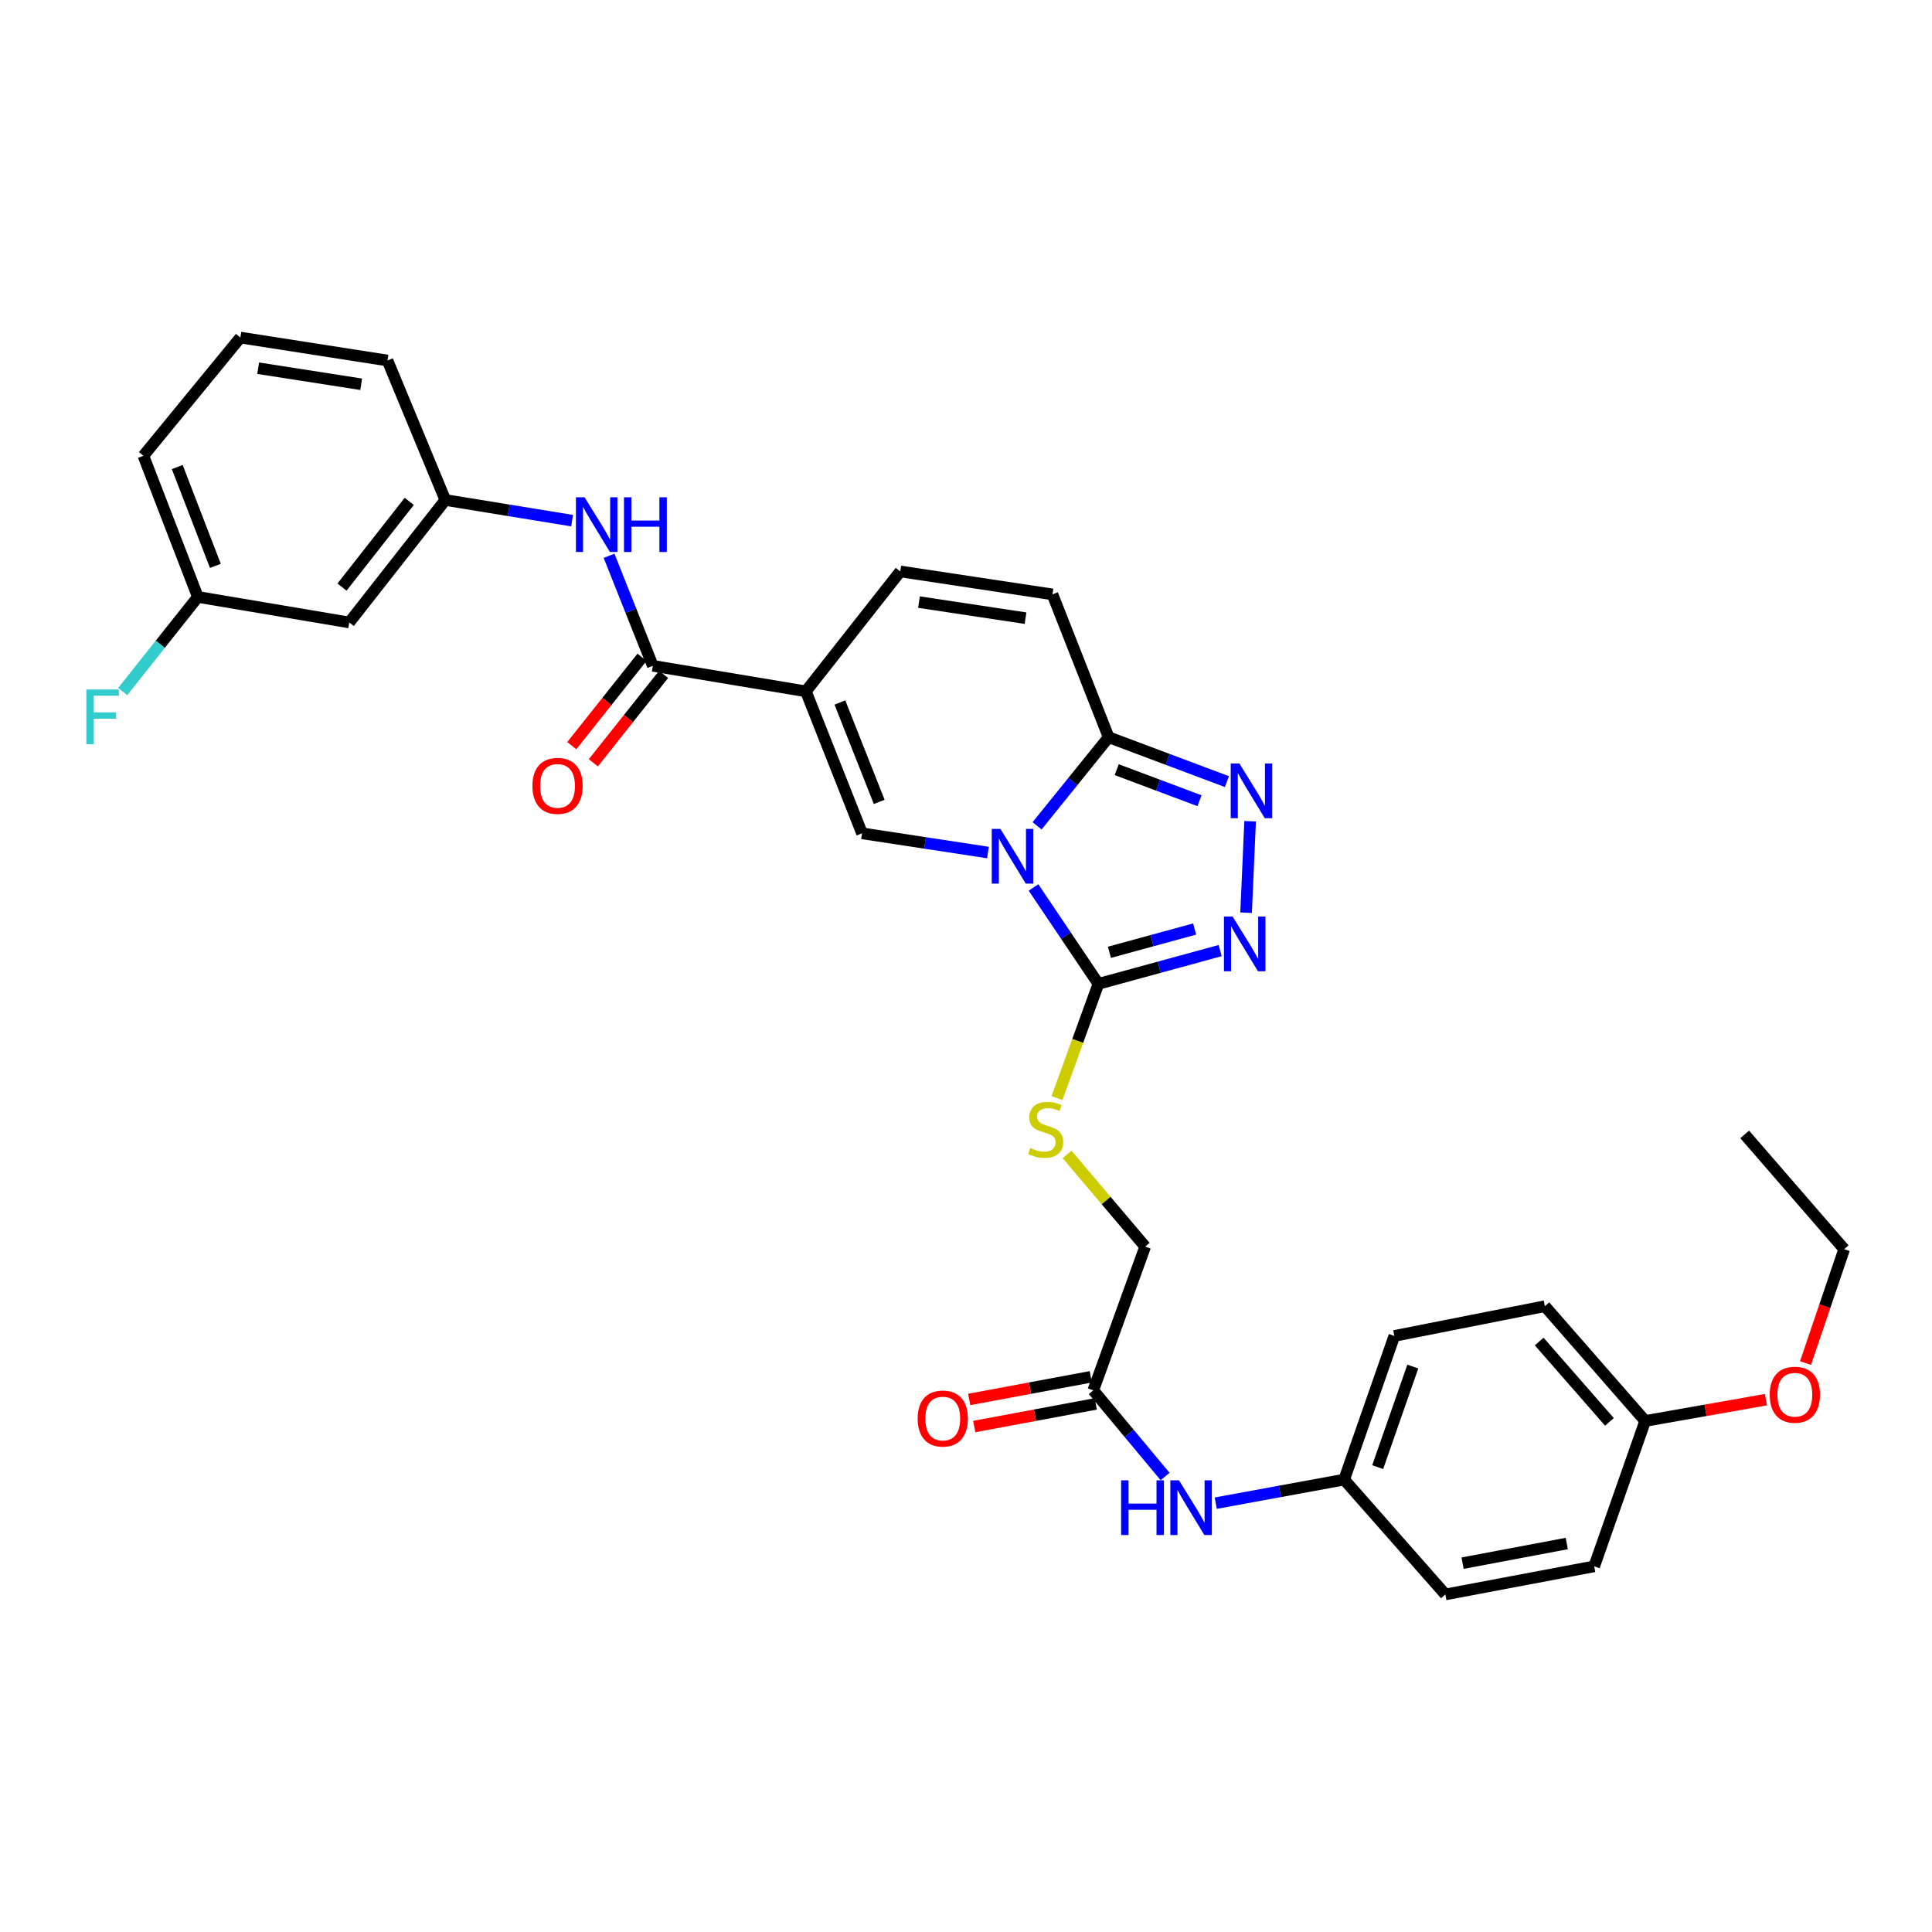 <?xml version='1.0' encoding='iso-8859-1'?>
<svg version='1.1' baseProfile='full'
              xmlns='http://www.w3.org/2000/svg'
                      xmlns:rdkit='http://www.rdkit.org/xml'
                      xmlns:xlink='http://www.w3.org/1999/xlink'
                  xml:space='preserve'
width='1000px' height='1000px' viewBox='0 0 1000 1000'>
<!-- END OF HEADER -->
<rect style='opacity:1.0;fill:#FFFFFF;stroke:none' width='1000' height='1000' x='0' y='0'> </rect>
<path class='bond-1' d='M 534.945,459.358 L 551.74,484.298' style='fill:none;fill-rule:evenodd;stroke:#0000FF;stroke-width:6px;stroke-linecap:butt;stroke-linejoin:miter;stroke-opacity:1' />
<path class='bond-1' d='M 551.74,484.298 L 568.535,509.238' style='fill:none;fill-rule:evenodd;stroke:#000000;stroke-width:6px;stroke-linecap:butt;stroke-linejoin:miter;stroke-opacity:1' />
<path class='bond-2' d='M 511.36,441.269 L 478.774,436.297' style='fill:none;fill-rule:evenodd;stroke:#0000FF;stroke-width:6px;stroke-linecap:butt;stroke-linejoin:miter;stroke-opacity:1' />
<path class='bond-2' d='M 478.774,436.297 L 446.188,431.326' style='fill:none;fill-rule:evenodd;stroke:#000000;stroke-width:6px;stroke-linecap:butt;stroke-linejoin:miter;stroke-opacity:1' />
<path class='bond-3' d='M 536.789,427.457 L 555.31,404.522' style='fill:none;fill-rule:evenodd;stroke:#0000FF;stroke-width:6px;stroke-linecap:butt;stroke-linejoin:miter;stroke-opacity:1' />
<path class='bond-3' d='M 555.31,404.522 L 573.831,381.587' style='fill:none;fill-rule:evenodd;stroke:#000000;stroke-width:6px;stroke-linecap:butt;stroke-linejoin:miter;stroke-opacity:1' />
<path class='bond-0' d='M 417.119,357.83 L 446.188,431.326' style='fill:none;fill-rule:evenodd;stroke:#000000;stroke-width:6px;stroke-linecap:butt;stroke-linejoin:miter;stroke-opacity:1' />
<path class='bond-0' d='M 434.73,363.613 L 455.078,415.06' style='fill:none;fill-rule:evenodd;stroke:#000000;stroke-width:6px;stroke-linecap:butt;stroke-linejoin:miter;stroke-opacity:1' />
<path class='bond-6' d='M 417.119,357.83 L 337.892,344.633' style='fill:none;fill-rule:evenodd;stroke:#000000;stroke-width:6px;stroke-linecap:butt;stroke-linejoin:miter;stroke-opacity:1' />
<path class='bond-33' d='M 417.119,357.83 L 465.979,295.774' style='fill:none;fill-rule:evenodd;stroke:#000000;stroke-width:6px;stroke-linecap:butt;stroke-linejoin:miter;stroke-opacity:1' />
<path class='bond-4' d='M 568.535,509.238 L 600.044,500.631' style='fill:none;fill-rule:evenodd;stroke:#000000;stroke-width:6px;stroke-linecap:butt;stroke-linejoin:miter;stroke-opacity:1' />
<path class='bond-4' d='M 600.044,500.631 L 631.553,492.023' style='fill:none;fill-rule:evenodd;stroke:#0000FF;stroke-width:6px;stroke-linecap:butt;stroke-linejoin:miter;stroke-opacity:1' />
<path class='bond-4' d='M 574.233,492.91 L 596.289,486.885' style='fill:none;fill-rule:evenodd;stroke:#000000;stroke-width:6px;stroke-linecap:butt;stroke-linejoin:miter;stroke-opacity:1' />
<path class='bond-4' d='M 596.289,486.885 L 618.345,480.86' style='fill:none;fill-rule:evenodd;stroke:#0000FF;stroke-width:6px;stroke-linecap:butt;stroke-linejoin:miter;stroke-opacity:1' />
<path class='bond-10' d='M 568.535,509.238 L 557.814,538.804' style='fill:none;fill-rule:evenodd;stroke:#000000;stroke-width:6px;stroke-linecap:butt;stroke-linejoin:miter;stroke-opacity:1' />
<path class='bond-10' d='M 557.814,538.804 L 547.093,568.37' style='fill:none;fill-rule:evenodd;stroke:#CCCC00;stroke-width:6px;stroke-linecap:butt;stroke-linejoin:miter;stroke-opacity:1' />
<path class='bond-5' d='M 573.831,381.587 L 604.44,393.075' style='fill:none;fill-rule:evenodd;stroke:#000000;stroke-width:6px;stroke-linecap:butt;stroke-linejoin:miter;stroke-opacity:1' />
<path class='bond-5' d='M 604.44,393.075 L 635.048,404.562' style='fill:none;fill-rule:evenodd;stroke:#0000FF;stroke-width:6px;stroke-linecap:butt;stroke-linejoin:miter;stroke-opacity:1' />
<path class='bond-5' d='M 578.007,398.374 L 599.433,406.415' style='fill:none;fill-rule:evenodd;stroke:#000000;stroke-width:6px;stroke-linecap:butt;stroke-linejoin:miter;stroke-opacity:1' />
<path class='bond-5' d='M 599.433,406.415 L 620.859,414.457' style='fill:none;fill-rule:evenodd;stroke:#0000FF;stroke-width:6px;stroke-linecap:butt;stroke-linejoin:miter;stroke-opacity:1' />
<path class='bond-8' d='M 573.831,381.587 L 544.755,307.656' style='fill:none;fill-rule:evenodd;stroke:#000000;stroke-width:6px;stroke-linecap:butt;stroke-linejoin:miter;stroke-opacity:1' />
<path class='bond-32' d='M 644.97,472.411 L 647.066,425.072' style='fill:none;fill-rule:evenodd;stroke:#0000FF;stroke-width:6px;stroke-linecap:butt;stroke-linejoin:miter;stroke-opacity:1' />
<path class='bond-9' d='M 337.892,344.633 L 326.571,316.158' style='fill:none;fill-rule:evenodd;stroke:#000000;stroke-width:6px;stroke-linecap:butt;stroke-linejoin:miter;stroke-opacity:1' />
<path class='bond-9' d='M 326.571,316.158 L 315.25,287.683' style='fill:none;fill-rule:evenodd;stroke:#0000FF;stroke-width:6px;stroke-linecap:butt;stroke-linejoin:miter;stroke-opacity:1' />
<path class='bond-14' d='M 332.314,340.201 L 314.135,363.078' style='fill:none;fill-rule:evenodd;stroke:#000000;stroke-width:6px;stroke-linecap:butt;stroke-linejoin:miter;stroke-opacity:1' />
<path class='bond-14' d='M 314.135,363.078 L 295.956,385.956' style='fill:none;fill-rule:evenodd;stroke:#FF0000;stroke-width:6px;stroke-linecap:butt;stroke-linejoin:miter;stroke-opacity:1' />
<path class='bond-14' d='M 343.47,349.066 L 325.291,371.943' style='fill:none;fill-rule:evenodd;stroke:#000000;stroke-width:6px;stroke-linecap:butt;stroke-linejoin:miter;stroke-opacity:1' />
<path class='bond-14' d='M 325.291,371.943 L 307.113,394.821' style='fill:none;fill-rule:evenodd;stroke:#FF0000;stroke-width:6px;stroke-linecap:butt;stroke-linejoin:miter;stroke-opacity:1' />
<path class='bond-7' d='M 465.979,295.774 L 544.755,307.656' style='fill:none;fill-rule:evenodd;stroke:#000000;stroke-width:6px;stroke-linecap:butt;stroke-linejoin:miter;stroke-opacity:1' />
<path class='bond-7' d='M 475.67,311.646 L 530.813,319.964' style='fill:none;fill-rule:evenodd;stroke:#000000;stroke-width:6px;stroke-linecap:butt;stroke-linejoin:miter;stroke-opacity:1' />
<path class='bond-13' d='M 296.115,269.485 L 263.307,264.14' style='fill:none;fill-rule:evenodd;stroke:#0000FF;stroke-width:6px;stroke-linecap:butt;stroke-linejoin:miter;stroke-opacity:1' />
<path class='bond-13' d='M 263.307,264.14 L 230.499,258.796' style='fill:none;fill-rule:evenodd;stroke:#000000;stroke-width:6px;stroke-linecap:butt;stroke-linejoin:miter;stroke-opacity:1' />
<path class='bond-17' d='M 552.319,597.552 L 572.531,621.397' style='fill:none;fill-rule:evenodd;stroke:#CCCC00;stroke-width:6px;stroke-linecap:butt;stroke-linejoin:miter;stroke-opacity:1' />
<path class='bond-17' d='M 572.531,621.397 L 592.744,645.242' style='fill:none;fill-rule:evenodd;stroke:#000000;stroke-width:6px;stroke-linecap:butt;stroke-linejoin:miter;stroke-opacity:1' />
<path class='bond-11' d='M 565.883,719.64 L 592.744,645.242' style='fill:none;fill-rule:evenodd;stroke:#000000;stroke-width:6px;stroke-linecap:butt;stroke-linejoin:miter;stroke-opacity:1' />
<path class='bond-12' d='M 565.883,719.64 L 584.471,741.939' style='fill:none;fill-rule:evenodd;stroke:#000000;stroke-width:6px;stroke-linecap:butt;stroke-linejoin:miter;stroke-opacity:1' />
<path class='bond-12' d='M 584.471,741.939 L 603.058,764.237' style='fill:none;fill-rule:evenodd;stroke:#0000FF;stroke-width:6px;stroke-linecap:butt;stroke-linejoin:miter;stroke-opacity:1' />
<path class='bond-16' d='M 564.578,712.636 L 533.116,718.499' style='fill:none;fill-rule:evenodd;stroke:#000000;stroke-width:6px;stroke-linecap:butt;stroke-linejoin:miter;stroke-opacity:1' />
<path class='bond-16' d='M 533.116,718.499 L 501.654,724.362' style='fill:none;fill-rule:evenodd;stroke:#FF0000;stroke-width:6px;stroke-linecap:butt;stroke-linejoin:miter;stroke-opacity:1' />
<path class='bond-16' d='M 567.189,726.644 L 535.727,732.507' style='fill:none;fill-rule:evenodd;stroke:#000000;stroke-width:6px;stroke-linecap:butt;stroke-linejoin:miter;stroke-opacity:1' />
<path class='bond-16' d='M 535.727,732.507 L 504.265,738.37' style='fill:none;fill-rule:evenodd;stroke:#FF0000;stroke-width:6px;stroke-linecap:butt;stroke-linejoin:miter;stroke-opacity:1' />
<path class='bond-18' d='M 629.263,778.035 L 662.503,771.937' style='fill:none;fill-rule:evenodd;stroke:#0000FF;stroke-width:6px;stroke-linecap:butt;stroke-linejoin:miter;stroke-opacity:1' />
<path class='bond-18' d='M 662.503,771.937 L 695.744,765.84' style='fill:none;fill-rule:evenodd;stroke:#000000;stroke-width:6px;stroke-linecap:butt;stroke-linejoin:miter;stroke-opacity:1' />
<path class='bond-15' d='M 230.499,258.796 L 180.776,322.183' style='fill:none;fill-rule:evenodd;stroke:#000000;stroke-width:6px;stroke-linecap:butt;stroke-linejoin:miter;stroke-opacity:1' />
<path class='bond-15' d='M 211.829,259.509 L 177.023,303.88' style='fill:none;fill-rule:evenodd;stroke:#000000;stroke-width:6px;stroke-linecap:butt;stroke-linejoin:miter;stroke-opacity:1' />
<path class='bond-28' d='M 230.499,258.796 L 200.567,186.599' style='fill:none;fill-rule:evenodd;stroke:#000000;stroke-width:6px;stroke-linecap:butt;stroke-linejoin:miter;stroke-opacity:1' />
<path class='bond-19' d='M 180.776,322.183 L 102.412,308.978' style='fill:none;fill-rule:evenodd;stroke:#000000;stroke-width:6px;stroke-linecap:butt;stroke-linejoin:miter;stroke-opacity:1' />
<path class='bond-22' d='M 695.744,765.84 L 748.118,825.276' style='fill:none;fill-rule:evenodd;stroke:#000000;stroke-width:6px;stroke-linecap:butt;stroke-linejoin:miter;stroke-opacity:1' />
<path class='bond-23' d='M 695.744,765.84 L 721.709,691.473' style='fill:none;fill-rule:evenodd;stroke:#000000;stroke-width:6px;stroke-linecap:butt;stroke-linejoin:miter;stroke-opacity:1' />
<path class='bond-23' d='M 713.091,759.382 L 731.267,707.325' style='fill:none;fill-rule:evenodd;stroke:#000000;stroke-width:6px;stroke-linecap:butt;stroke-linejoin:miter;stroke-opacity:1' />
<path class='bond-21' d='M 102.412,308.978 L 82.961,333.463' style='fill:none;fill-rule:evenodd;stroke:#000000;stroke-width:6px;stroke-linecap:butt;stroke-linejoin:miter;stroke-opacity:1' />
<path class='bond-21' d='M 82.961,333.463 L 63.51,357.948' style='fill:none;fill-rule:evenodd;stroke:#33CCCC;stroke-width:6px;stroke-linecap:butt;stroke-linejoin:miter;stroke-opacity:1' />
<path class='bond-34' d='M 102.412,308.978 L 74.222,235.91' style='fill:none;fill-rule:evenodd;stroke:#000000;stroke-width:6px;stroke-linecap:butt;stroke-linejoin:miter;stroke-opacity:1' />
<path class='bond-34' d='M 111.478,292.889 L 91.744,241.741' style='fill:none;fill-rule:evenodd;stroke:#000000;stroke-width:6px;stroke-linecap:butt;stroke-linejoin:miter;stroke-opacity:1' />
<path class='bond-20' d='M 851.553,735.488 L 799.622,676.076' style='fill:none;fill-rule:evenodd;stroke:#000000;stroke-width:6px;stroke-linecap:butt;stroke-linejoin:miter;stroke-opacity:1' />
<path class='bond-20' d='M 833.035,735.954 L 796.683,694.365' style='fill:none;fill-rule:evenodd;stroke:#000000;stroke-width:6px;stroke-linecap:butt;stroke-linejoin:miter;stroke-opacity:1' />
<path class='bond-26' d='M 851.553,735.488 L 882.797,729.976' style='fill:none;fill-rule:evenodd;stroke:#000000;stroke-width:6px;stroke-linecap:butt;stroke-linejoin:miter;stroke-opacity:1' />
<path class='bond-26' d='M 882.797,729.976 L 914.041,724.465' style='fill:none;fill-rule:evenodd;stroke:#FF0000;stroke-width:6px;stroke-linecap:butt;stroke-linejoin:miter;stroke-opacity:1' />
<path class='bond-35' d='M 851.553,735.488 L 825.16,810.741' style='fill:none;fill-rule:evenodd;stroke:#000000;stroke-width:6px;stroke-linecap:butt;stroke-linejoin:miter;stroke-opacity:1' />
<path class='bond-25' d='M 748.118,825.276 L 825.16,810.741' style='fill:none;fill-rule:evenodd;stroke:#000000;stroke-width:6px;stroke-linecap:butt;stroke-linejoin:miter;stroke-opacity:1' />
<path class='bond-25' d='M 757.033,809.093 L 810.962,798.919' style='fill:none;fill-rule:evenodd;stroke:#000000;stroke-width:6px;stroke-linecap:butt;stroke-linejoin:miter;stroke-opacity:1' />
<path class='bond-24' d='M 721.709,691.473 L 799.622,676.076' style='fill:none;fill-rule:evenodd;stroke:#000000;stroke-width:6px;stroke-linecap:butt;stroke-linejoin:miter;stroke-opacity:1' />
<path class='bond-30' d='M 934.541,705.518 L 944.543,676.041' style='fill:none;fill-rule:evenodd;stroke:#FF0000;stroke-width:6px;stroke-linecap:butt;stroke-linejoin:miter;stroke-opacity:1' />
<path class='bond-30' d='M 944.543,676.041 L 954.545,646.564' style='fill:none;fill-rule:evenodd;stroke:#000000;stroke-width:6px;stroke-linecap:butt;stroke-linejoin:miter;stroke-opacity:1' />
<path class='bond-27' d='M 124.411,174.724 L 200.567,186.599' style='fill:none;fill-rule:evenodd;stroke:#000000;stroke-width:6px;stroke-linecap:butt;stroke-linejoin:miter;stroke-opacity:1' />
<path class='bond-27' d='M 133.639,190.585 L 186.948,198.897' style='fill:none;fill-rule:evenodd;stroke:#000000;stroke-width:6px;stroke-linecap:butt;stroke-linejoin:miter;stroke-opacity:1' />
<path class='bond-29' d='M 124.411,174.724 L 74.222,235.91' style='fill:none;fill-rule:evenodd;stroke:#000000;stroke-width:6px;stroke-linecap:butt;stroke-linejoin:miter;stroke-opacity:1' />
<path class='bond-31' d='M 954.545,646.564 L 903.049,587.159' style='fill:none;fill-rule:evenodd;stroke:#000000;stroke-width:6px;stroke-linecap:butt;stroke-linejoin:miter;stroke-opacity:1' />
<path  class='atom-0' d='M 517.809 429.048
L 527.089 444.048
Q 528.009 445.528, 529.489 448.208
Q 530.969 450.888, 531.049 451.048
L 531.049 429.048
L 534.809 429.048
L 534.809 457.368
L 530.929 457.368
L 520.969 440.968
Q 519.809 439.048, 518.569 436.848
Q 517.369 434.648, 517.009 433.968
L 517.009 457.368
L 513.329 457.368
L 513.329 429.048
L 517.809 429.048
' fill='#0000FF'/>
<path  class='atom-5' d='M 637.995 474.393
L 647.275 489.393
Q 648.195 490.873, 649.675 493.553
Q 651.155 496.233, 651.235 496.393
L 651.235 474.393
L 654.995 474.393
L 654.995 502.713
L 651.115 502.713
L 641.155 486.313
Q 639.995 484.393, 638.755 482.193
Q 637.555 479.993, 637.195 479.313
L 637.195 502.713
L 633.515 502.713
L 633.515 474.393
L 637.995 474.393
' fill='#0000FF'/>
<path  class='atom-6' d='M 641.502 395.174
L 650.782 410.174
Q 651.702 411.654, 653.182 414.334
Q 654.662 417.014, 654.742 417.174
L 654.742 395.174
L 658.502 395.174
L 658.502 423.494
L 654.622 423.494
L 644.662 407.094
Q 643.502 405.174, 642.262 402.974
Q 641.062 400.774, 640.702 400.094
L 640.702 423.494
L 637.022 423.494
L 637.022 395.174
L 641.502 395.174
' fill='#0000FF'/>
<path  class='atom-10' d='M 302.579 257.397
L 311.859 272.397
Q 312.779 273.877, 314.259 276.557
Q 315.739 279.237, 315.819 279.397
L 315.819 257.397
L 319.579 257.397
L 319.579 285.717
L 315.699 285.717
L 305.739 269.317
Q 304.579 267.397, 303.339 265.197
Q 302.139 262.997, 301.779 262.317
L 301.779 285.717
L 298.099 285.717
L 298.099 257.397
L 302.579 257.397
' fill='#0000FF'/>
<path  class='atom-10' d='M 322.979 257.397
L 326.819 257.397
L 326.819 269.437
L 341.299 269.437
L 341.299 257.397
L 345.139 257.397
L 345.139 285.717
L 341.299 285.717
L 341.299 272.637
L 326.819 272.637
L 326.819 285.717
L 322.979 285.717
L 322.979 257.397
' fill='#0000FF'/>
<path  class='atom-11' d='M 533.248 594.211
Q 533.568 594.331, 534.888 594.891
Q 536.208 595.451, 537.648 595.811
Q 539.128 596.131, 540.568 596.131
Q 543.248 596.131, 544.808 594.851
Q 546.368 593.531, 546.368 591.251
Q 546.368 589.691, 545.568 588.731
Q 544.808 587.771, 543.608 587.251
Q 542.408 586.731, 540.408 586.131
Q 537.888 585.371, 536.368 584.651
Q 534.888 583.931, 533.808 582.411
Q 532.768 580.891, 532.768 578.331
Q 532.768 574.771, 535.168 572.571
Q 537.608 570.371, 542.408 570.371
Q 545.688 570.371, 549.408 571.931
L 548.488 575.011
Q 545.088 573.611, 542.528 573.611
Q 539.768 573.611, 538.248 574.771
Q 536.728 575.891, 536.768 577.851
Q 536.768 579.371, 537.528 580.291
Q 538.328 581.211, 539.448 581.731
Q 540.608 582.251, 542.528 582.851
Q 545.088 583.651, 546.608 584.451
Q 548.128 585.251, 549.208 586.891
Q 550.328 588.491, 550.328 591.251
Q 550.328 595.171, 547.688 597.291
Q 545.088 599.371, 540.728 599.371
Q 538.208 599.371, 536.288 598.811
Q 534.408 598.291, 532.168 597.371
L 533.248 594.211
' fill='#CCCC00'/>
<path  class='atom-13' d='M 580.289 766.214
L 584.129 766.214
L 584.129 778.254
L 598.609 778.254
L 598.609 766.214
L 602.449 766.214
L 602.449 794.534
L 598.609 794.534
L 598.609 781.454
L 584.129 781.454
L 584.129 794.534
L 580.289 794.534
L 580.289 766.214
' fill='#0000FF'/>
<path  class='atom-13' d='M 610.249 766.214
L 619.529 781.214
Q 620.449 782.694, 621.929 785.374
Q 623.409 788.054, 623.489 788.214
L 623.489 766.214
L 627.249 766.214
L 627.249 794.534
L 623.369 794.534
L 613.409 778.134
Q 612.249 776.214, 611.009 774.014
Q 609.809 771.814, 609.449 771.134
L 609.449 794.534
L 605.769 794.534
L 605.769 766.214
L 610.249 766.214
' fill='#0000FF'/>
<path  class='atom-15' d='M 275.581 406.77
Q 275.581 399.97, 278.941 396.17
Q 282.301 392.37, 288.581 392.37
Q 294.861 392.37, 298.221 396.17
Q 301.581 399.97, 301.581 406.77
Q 301.581 413.65, 298.181 417.57
Q 294.781 421.45, 288.581 421.45
Q 282.341 421.45, 278.941 417.57
Q 275.581 413.69, 275.581 406.77
M 288.581 418.25
Q 292.901 418.25, 295.221 415.37
Q 297.581 412.45, 297.581 406.77
Q 297.581 401.21, 295.221 398.41
Q 292.901 395.57, 288.581 395.57
Q 284.261 395.57, 281.901 398.37
Q 279.581 401.17, 279.581 406.77
Q 279.581 412.49, 281.901 415.37
Q 284.261 418.25, 288.581 418.25
' fill='#FF0000'/>
<path  class='atom-17' d='M 474.978 734.238
Q 474.978 727.438, 478.338 723.638
Q 481.698 719.838, 487.978 719.838
Q 494.258 719.838, 497.618 723.638
Q 500.978 727.438, 500.978 734.238
Q 500.978 741.118, 497.578 745.038
Q 494.178 748.918, 487.978 748.918
Q 481.738 748.918, 478.338 745.038
Q 474.978 741.158, 474.978 734.238
M 487.978 745.718
Q 492.298 745.718, 494.618 742.838
Q 496.978 739.918, 496.978 734.238
Q 496.978 728.678, 494.618 725.878
Q 492.298 723.038, 487.978 723.038
Q 483.658 723.038, 481.298 725.838
Q 478.978 728.638, 478.978 734.238
Q 478.978 739.958, 481.298 742.838
Q 483.658 745.718, 487.978 745.718
' fill='#FF0000'/>
<path  class='atom-22' d='M 44.689 356.882
L 61.529 356.882
L 61.529 360.122
L 48.489 360.122
L 48.489 368.722
L 60.089 368.722
L 60.089 372.002
L 48.489 372.002
L 48.489 385.202
L 44.689 385.202
L 44.689 356.882
' fill='#33CCCC'/>
<path  class='atom-27' d='M 916.007 721.905
Q 916.007 715.105, 919.367 711.305
Q 922.727 707.505, 929.007 707.505
Q 935.287 707.505, 938.647 711.305
Q 942.007 715.105, 942.007 721.905
Q 942.007 728.785, 938.607 732.705
Q 935.207 736.585, 929.007 736.585
Q 922.767 736.585, 919.367 732.705
Q 916.007 728.825, 916.007 721.905
M 929.007 733.385
Q 933.327 733.385, 935.647 730.505
Q 938.007 727.585, 938.007 721.905
Q 938.007 716.345, 935.647 713.545
Q 933.327 710.705, 929.007 710.705
Q 924.687 710.705, 922.327 713.505
Q 920.007 716.305, 920.007 721.905
Q 920.007 727.625, 922.327 730.505
Q 924.687 733.385, 929.007 733.385
' fill='#FF0000'/>
</svg>
